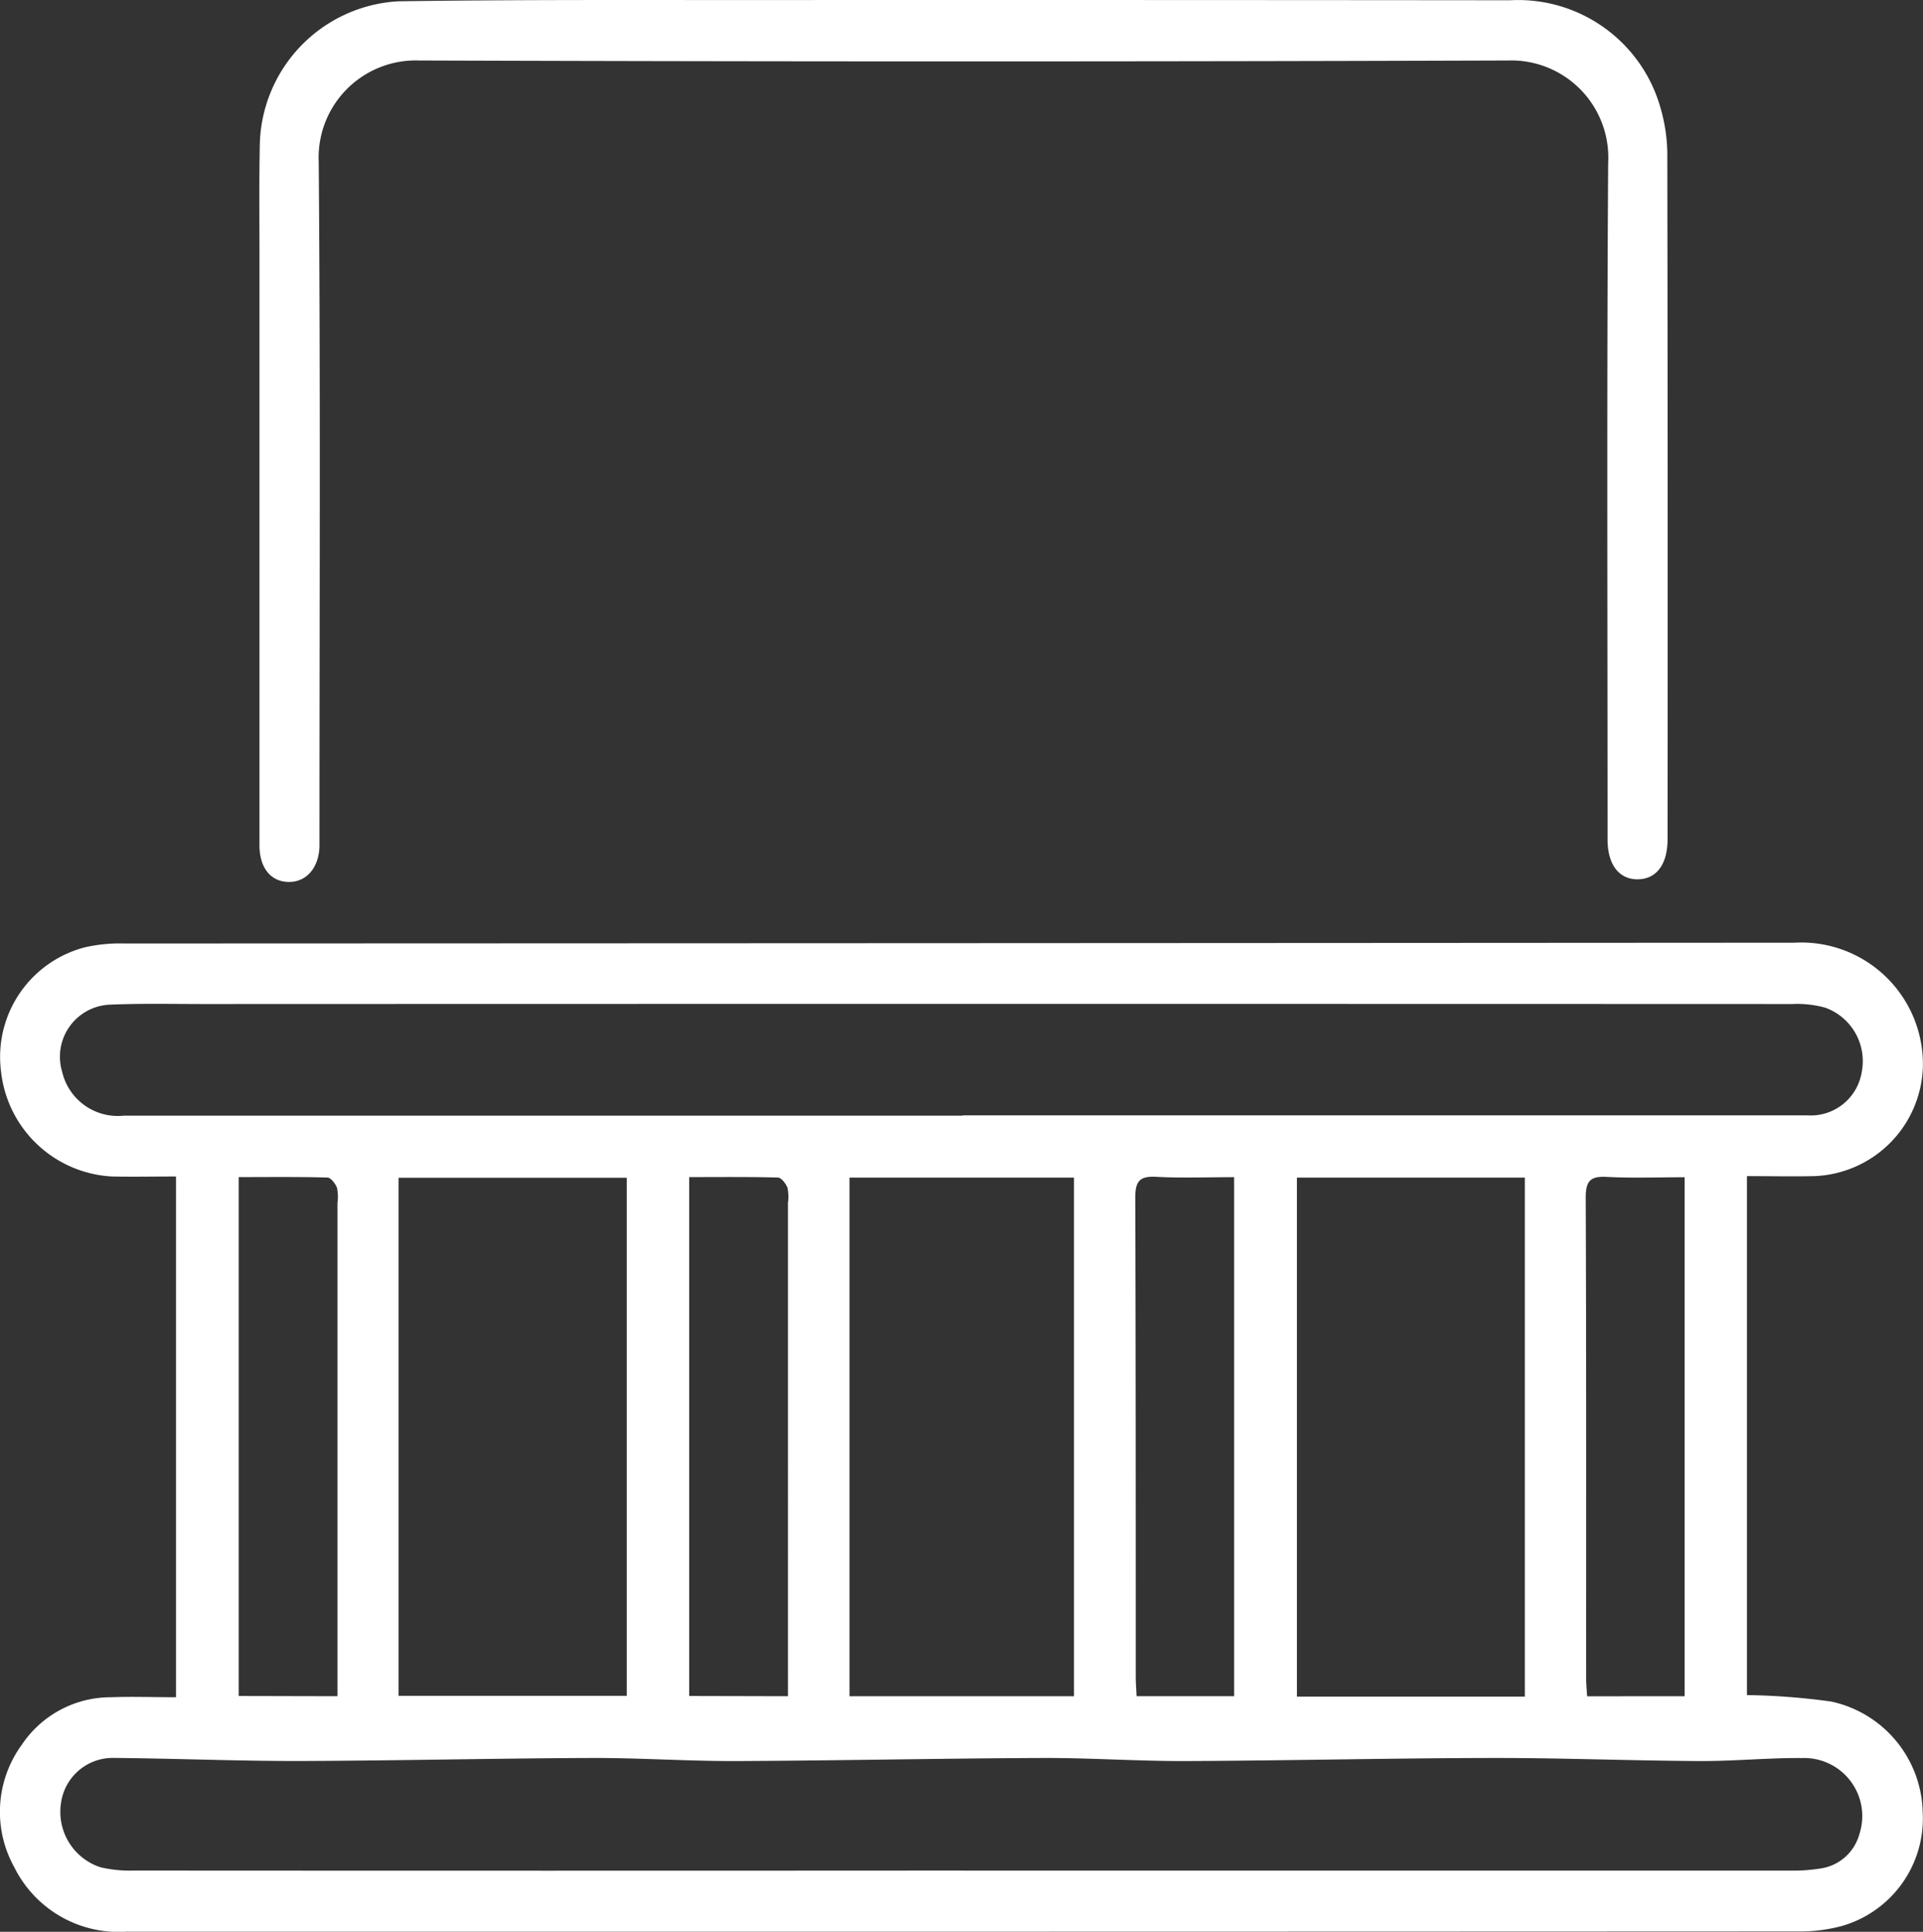 <svg id="Group_4668" data-name="Group 4668" xmlns="http://www.w3.org/2000/svg" xmlns:xlink="http://www.w3.org/1999/xlink" width="50.795" height="51.033" viewBox="0 0 50.795 51.033">
  <rect x="0" y="0" width="50.795" height="51.033" fill="#333333" stroke="none"/>
  <defs>
    <clipPath id="clip-path">
      <rect id="Rectangle_1949" data-name="Rectangle 1949" width="50.795" height="51.033" fill="#fff" stroke="rgba(0,0,0,0)" stroke-width="1"/>
    </clipPath>
  </defs>
  <g id="Group_4667" data-name="Group 4667" clip-path="url(#clip-path)">
    <path id="Path_3977" data-name="Path 3977" d="M46.145,129.9V143.6a17.914,17.914,0,0,1,2.226.171,3.061,3.061,0,0,1,2.416,2.924,2.954,2.954,0,0,1-2.146,3.008,4.236,4.236,0,0,1-1.124.141q-22.085.01-44.171.006a3.076,3.076,0,0,1-2.972-1.709,3.007,3.007,0,0,1,.2-3.226,2.827,2.827,0,0,1,2.36-1.258c.559-.021,1.119,0,1.715,0V129.9c-.575,0-1.133.011-1.689,0a3.115,3.115,0,0,1-2.931-2.761,2.992,2.992,0,0,1,2.218-3.294,4.14,4.14,0,0,1,1.029-.1q22.061-.007,44.121-.021A3.214,3.214,0,0,1,50.792,127a2.981,2.981,0,0,1-2.864,2.89c-.576.014-1.152,0-1.783,0m-20.7,18.348q10.931,0,21.861,0a4.73,4.73,0,0,0,.788-.058,1.248,1.248,0,0,0,1.021-.908,1.533,1.533,0,0,0-1.51-2.008c-.9-.008-1.81.084-2.715.079-1.831-.01-3.661-.084-5.491-.081-2.69.005-5.38.07-8.069.081-1.268.005-2.537-.086-3.806-.081-2.69.011-5.379.07-8.069.081-1.285.005-2.57-.086-3.855-.081-2.591.01-5.181.073-7.772.08-1.6,0-3.2-.067-4.8-.081a1.379,1.379,0,0,0-1.419,1.208,1.539,1.539,0,0,0,1.041,1.679,3.415,3.415,0,0,0,.883.088q10.955.007,21.911,0m-.016-19.951v0h8.277q7.013,0,14.026,0a1.366,1.366,0,0,0,1.449-1.165,1.5,1.5,0,0,0-.957-1.676,2.738,2.738,0,0,0-.875-.1q-20.965-.007-41.93,0c-.843,0-1.686-.019-2.527.017a1.377,1.377,0,0,0-1.25,1.771,1.51,1.51,0,0,0,1.633,1.161H25.434M10.528,143.62h6.028V129.933H10.528Zm29.75-13.69H34.257v13.71h6.021Zm-17.839,13.7h5.93v-13.7h-5.93Zm-13.525,0V143q0-6.2,0-12.4a1.187,1.187,0,0,0-.012-.4c-.042-.111-.163-.269-.253-.272-.771-.022-1.543-.012-2.344-.012v13.708Zm11.9,0V130.6a1.187,1.187,0,0,0-.012-.4c-.042-.111-.163-.269-.253-.272-.771-.021-1.543-.012-2.344-.012v13.708Zm11.785,0V129.918c-.708,0-1.384.027-2.055-.009-.435-.024-.559.109-.557.557C30,134.682,30,138.9,30,143.114c0,.163.014.327.022.515Zm11.9,0v-13.71c-.707,0-1.383.026-2.054-.009-.432-.023-.561.1-.559.555.017,4.233.01,8.466.011,12.7,0,.147.016.294.026.466Z" transform="translate(0 -98.82)" fill="#fff" stroke="rgba(0,0,0,0)" stroke-width="1"/>
    <path id="Path_3978" data-name="Path 3978" d="M53.082,0Q60.3,0,67.51.007A3.907,3.907,0,0,1,71.5,2.9a4.412,4.412,0,0,1,.166,1.183q.015,9.04.007,18.081c0,.669-.29,1.059-.785,1.065s-.8-.387-.8-1.051c0-5.96-.023-11.92.016-17.88a2.565,2.565,0,0,0-2.647-2.7q-14.378.048-28.756,0a2.566,2.566,0,0,0-2.657,2.68c.048,5.892.02,11.786.02,17.678,0,.134,0,.268,0,.4-.017.57-.344.948-.813.943s-.771-.367-.772-.965q0-7.785,0-15.569c0-.971-.011-1.942.008-2.913A3.875,3.875,0,0,1,38.159.034C41.943-.02,45.728.009,49.513,0q1.785,0,3.57,0" transform="translate(-27.625 0)" fill="#fff" stroke="rgba(0,0,0,0)" stroke-width="1"/>
  </g>
</svg>
